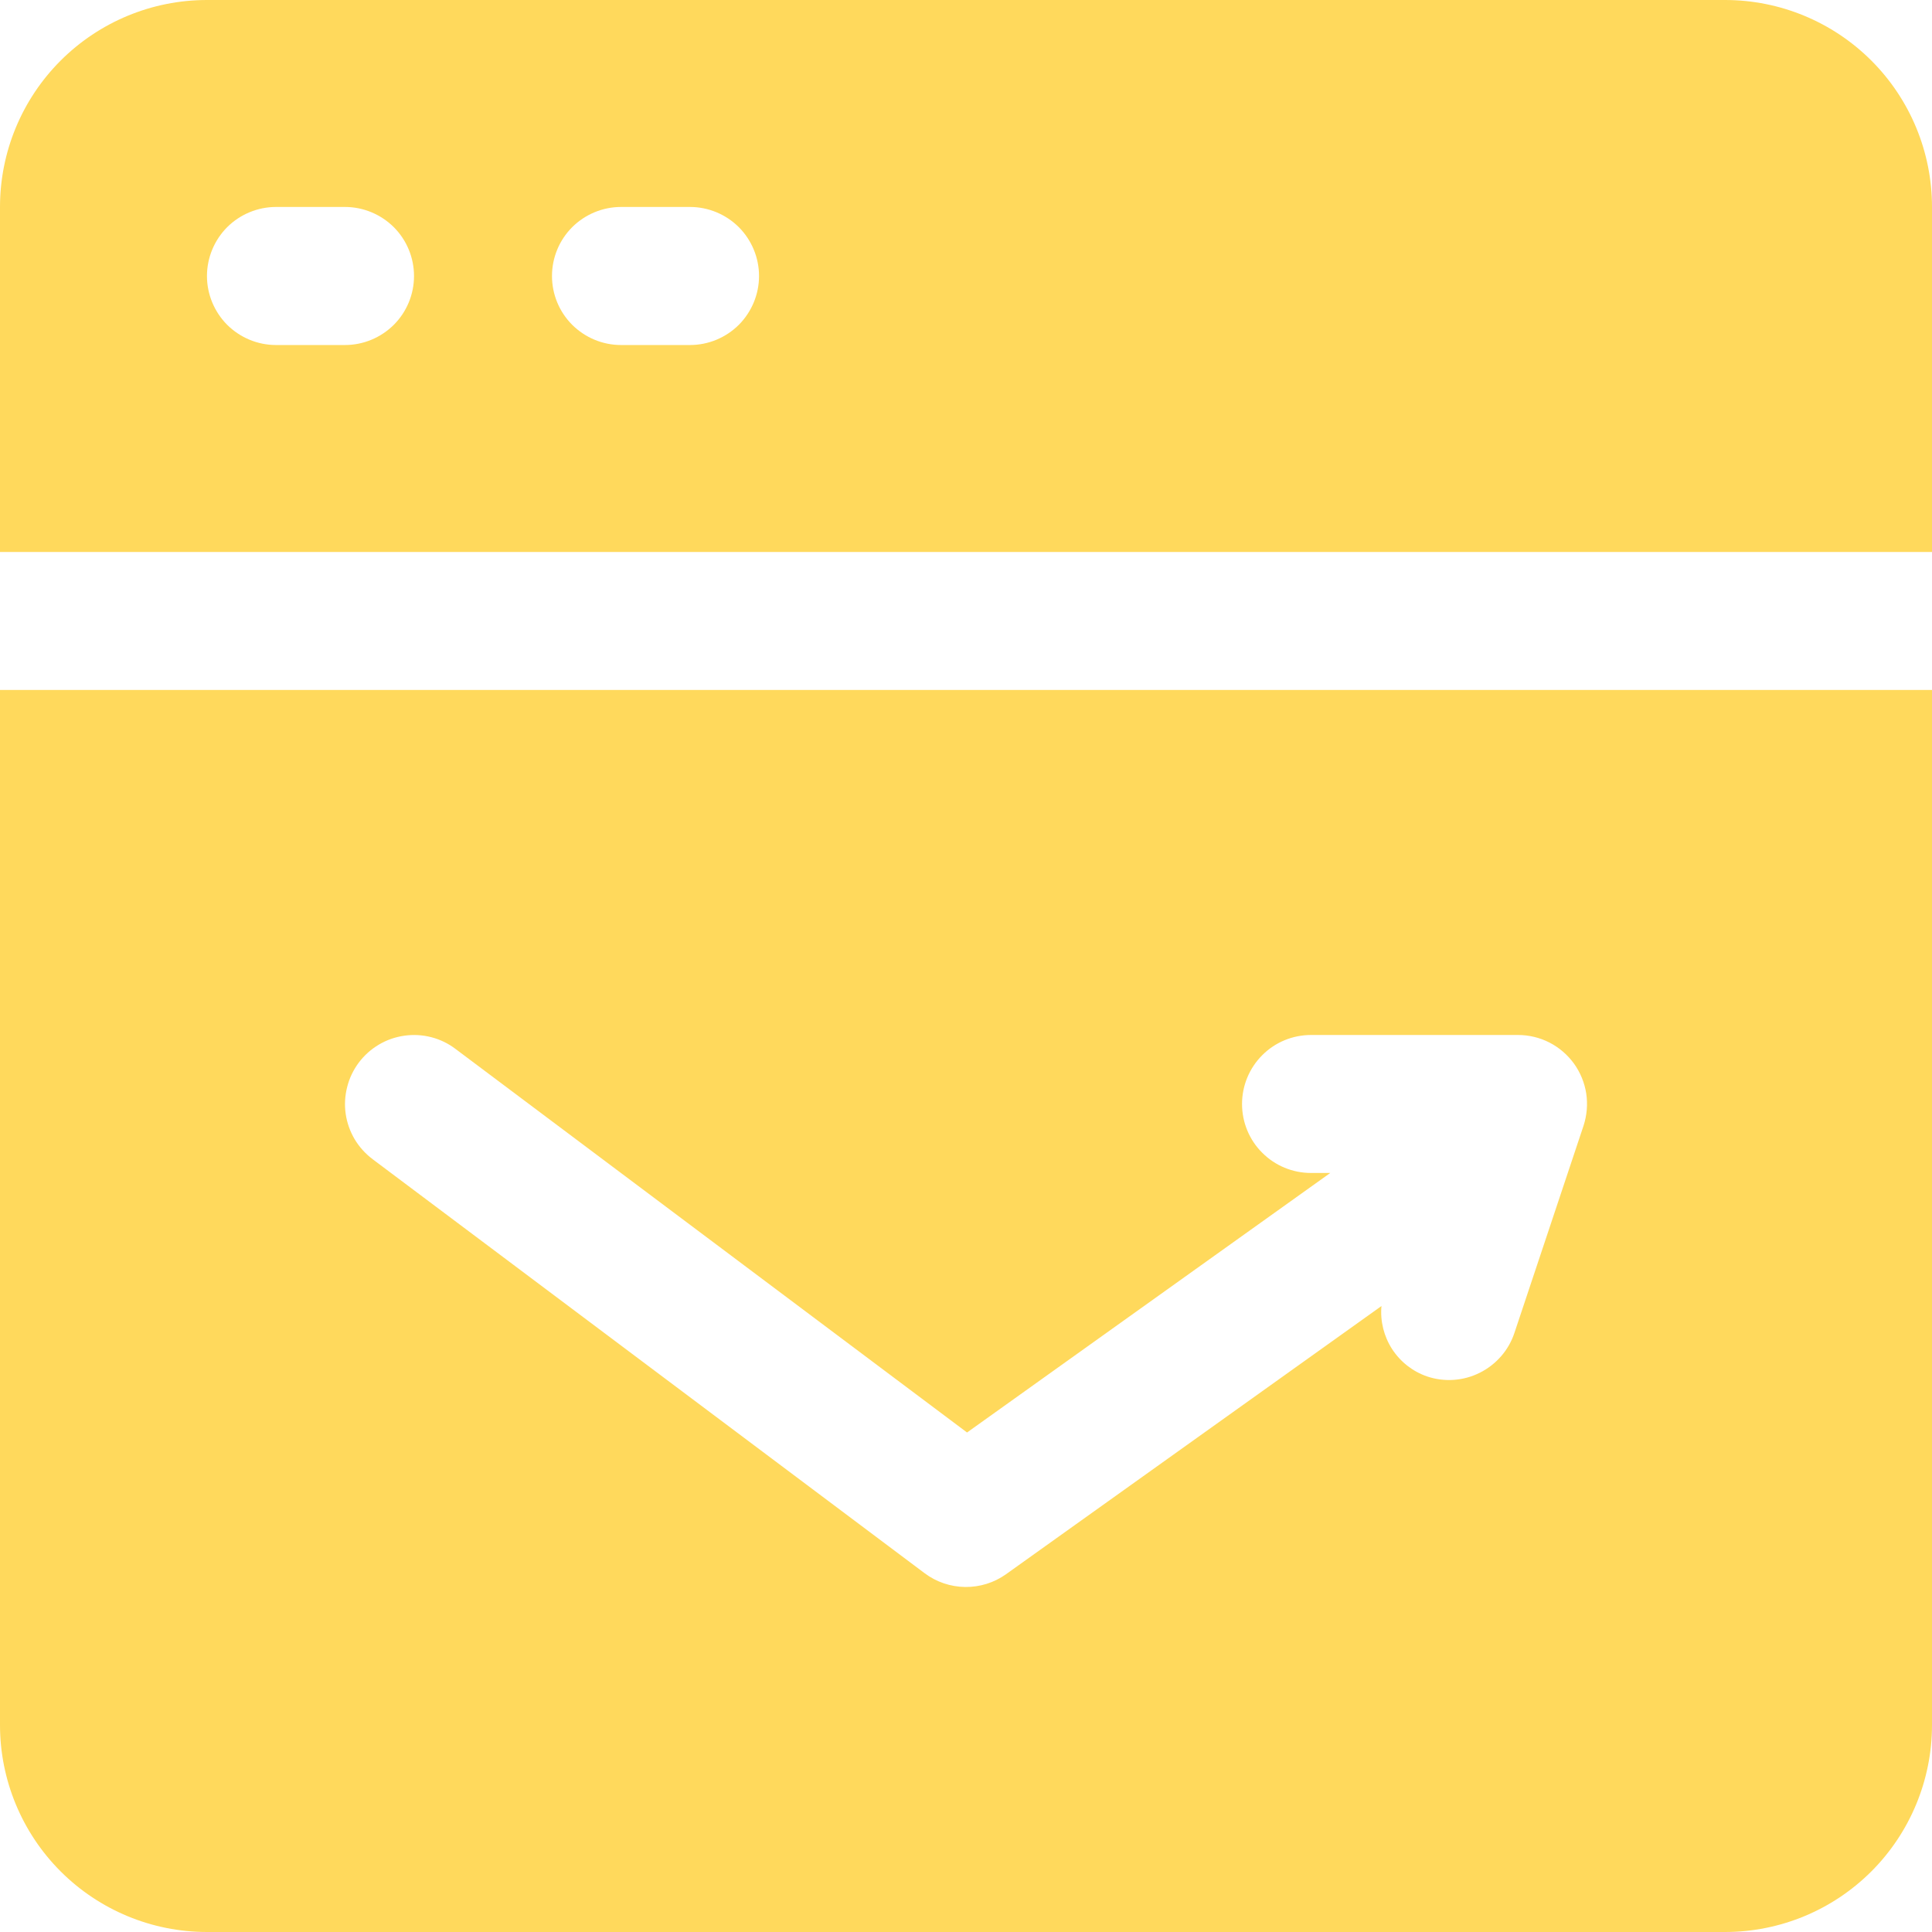<svg width="24" height="24" viewBox="0 0 24 24" fill="none" xmlns="http://www.w3.org/2000/svg">
<path d="M21.429 0H2.571C1.889 0 1.235 0.271 0.753 0.753C0.271 1.235 0 1.889 0 2.571V6.857H24V2.571C24 1.889 23.729 1.235 23.247 0.753C22.765 0.271 22.111 0 21.429 0ZM4.286 4.286H3.429C3.201 4.286 2.983 4.195 2.822 4.035C2.662 3.874 2.571 3.656 2.571 3.429C2.571 3.201 2.662 2.983 2.822 2.822C2.983 2.662 3.201 2.571 3.429 2.571H4.286C4.513 2.571 4.731 2.662 4.892 2.822C5.053 2.983 5.143 3.201 5.143 3.429C5.143 3.656 5.053 3.874 4.892 4.035C4.731 4.195 4.513 4.286 4.286 4.286ZM8.571 4.286H7.714C7.487 4.286 7.269 4.195 7.108 4.035C6.947 3.874 6.857 3.656 6.857 3.429C6.857 3.201 6.947 2.983 7.108 2.822C7.269 2.662 7.487 2.571 7.714 2.571H8.571C8.799 2.571 9.017 2.662 9.178 2.822C9.338 2.983 9.429 3.201 9.429 3.429C9.429 3.656 9.338 3.874 9.178 4.035C9.017 4.195 8.799 4.286 8.571 4.286Z" fill="#FFD95C"/>
<path d="M0 21.429C0 22.11 0.271 22.765 0.753 23.247C1.235 23.729 1.889 24 2.571 24H21.429C22.111 24 22.765 23.729 23.247 23.247C23.729 22.765 24 22.11 24 21.429V8.571H0V21.429ZM4.457 13.2C4.525 13.11 4.609 13.034 4.706 12.977C4.803 12.919 4.91 12.882 5.022 12.866C5.133 12.85 5.247 12.856 5.356 12.884C5.465 12.912 5.567 12.961 5.657 13.029L12.013 17.795L16.525 14.571H16.286C16.058 14.571 15.84 14.481 15.68 14.32C15.519 14.16 15.429 13.942 15.429 13.714C15.429 13.487 15.519 13.269 15.68 13.108C15.84 12.947 16.058 12.857 16.286 12.857H18.857C18.993 12.857 19.127 12.889 19.248 12.951C19.369 13.013 19.473 13.103 19.553 13.213C19.632 13.323 19.684 13.45 19.705 13.585C19.725 13.719 19.713 13.856 19.671 13.985L18.813 16.557C18.778 16.663 18.722 16.762 18.648 16.847C18.574 16.932 18.484 17.002 18.384 17.052C18.283 17.103 18.173 17.133 18.061 17.141C17.949 17.149 17.836 17.135 17.729 17.099C17.55 17.038 17.397 16.918 17.294 16.76C17.191 16.601 17.144 16.412 17.161 16.224L12.498 19.555C12.35 19.661 12.172 19.716 11.99 19.714C11.808 19.712 11.631 19.652 11.486 19.543L4.629 14.4C4.539 14.332 4.463 14.248 4.405 14.151C4.348 14.054 4.31 13.947 4.294 13.835C4.278 13.724 4.285 13.611 4.313 13.502C4.34 13.393 4.39 13.29 4.457 13.2Z" fill="#FFD95C"/>
</svg>
